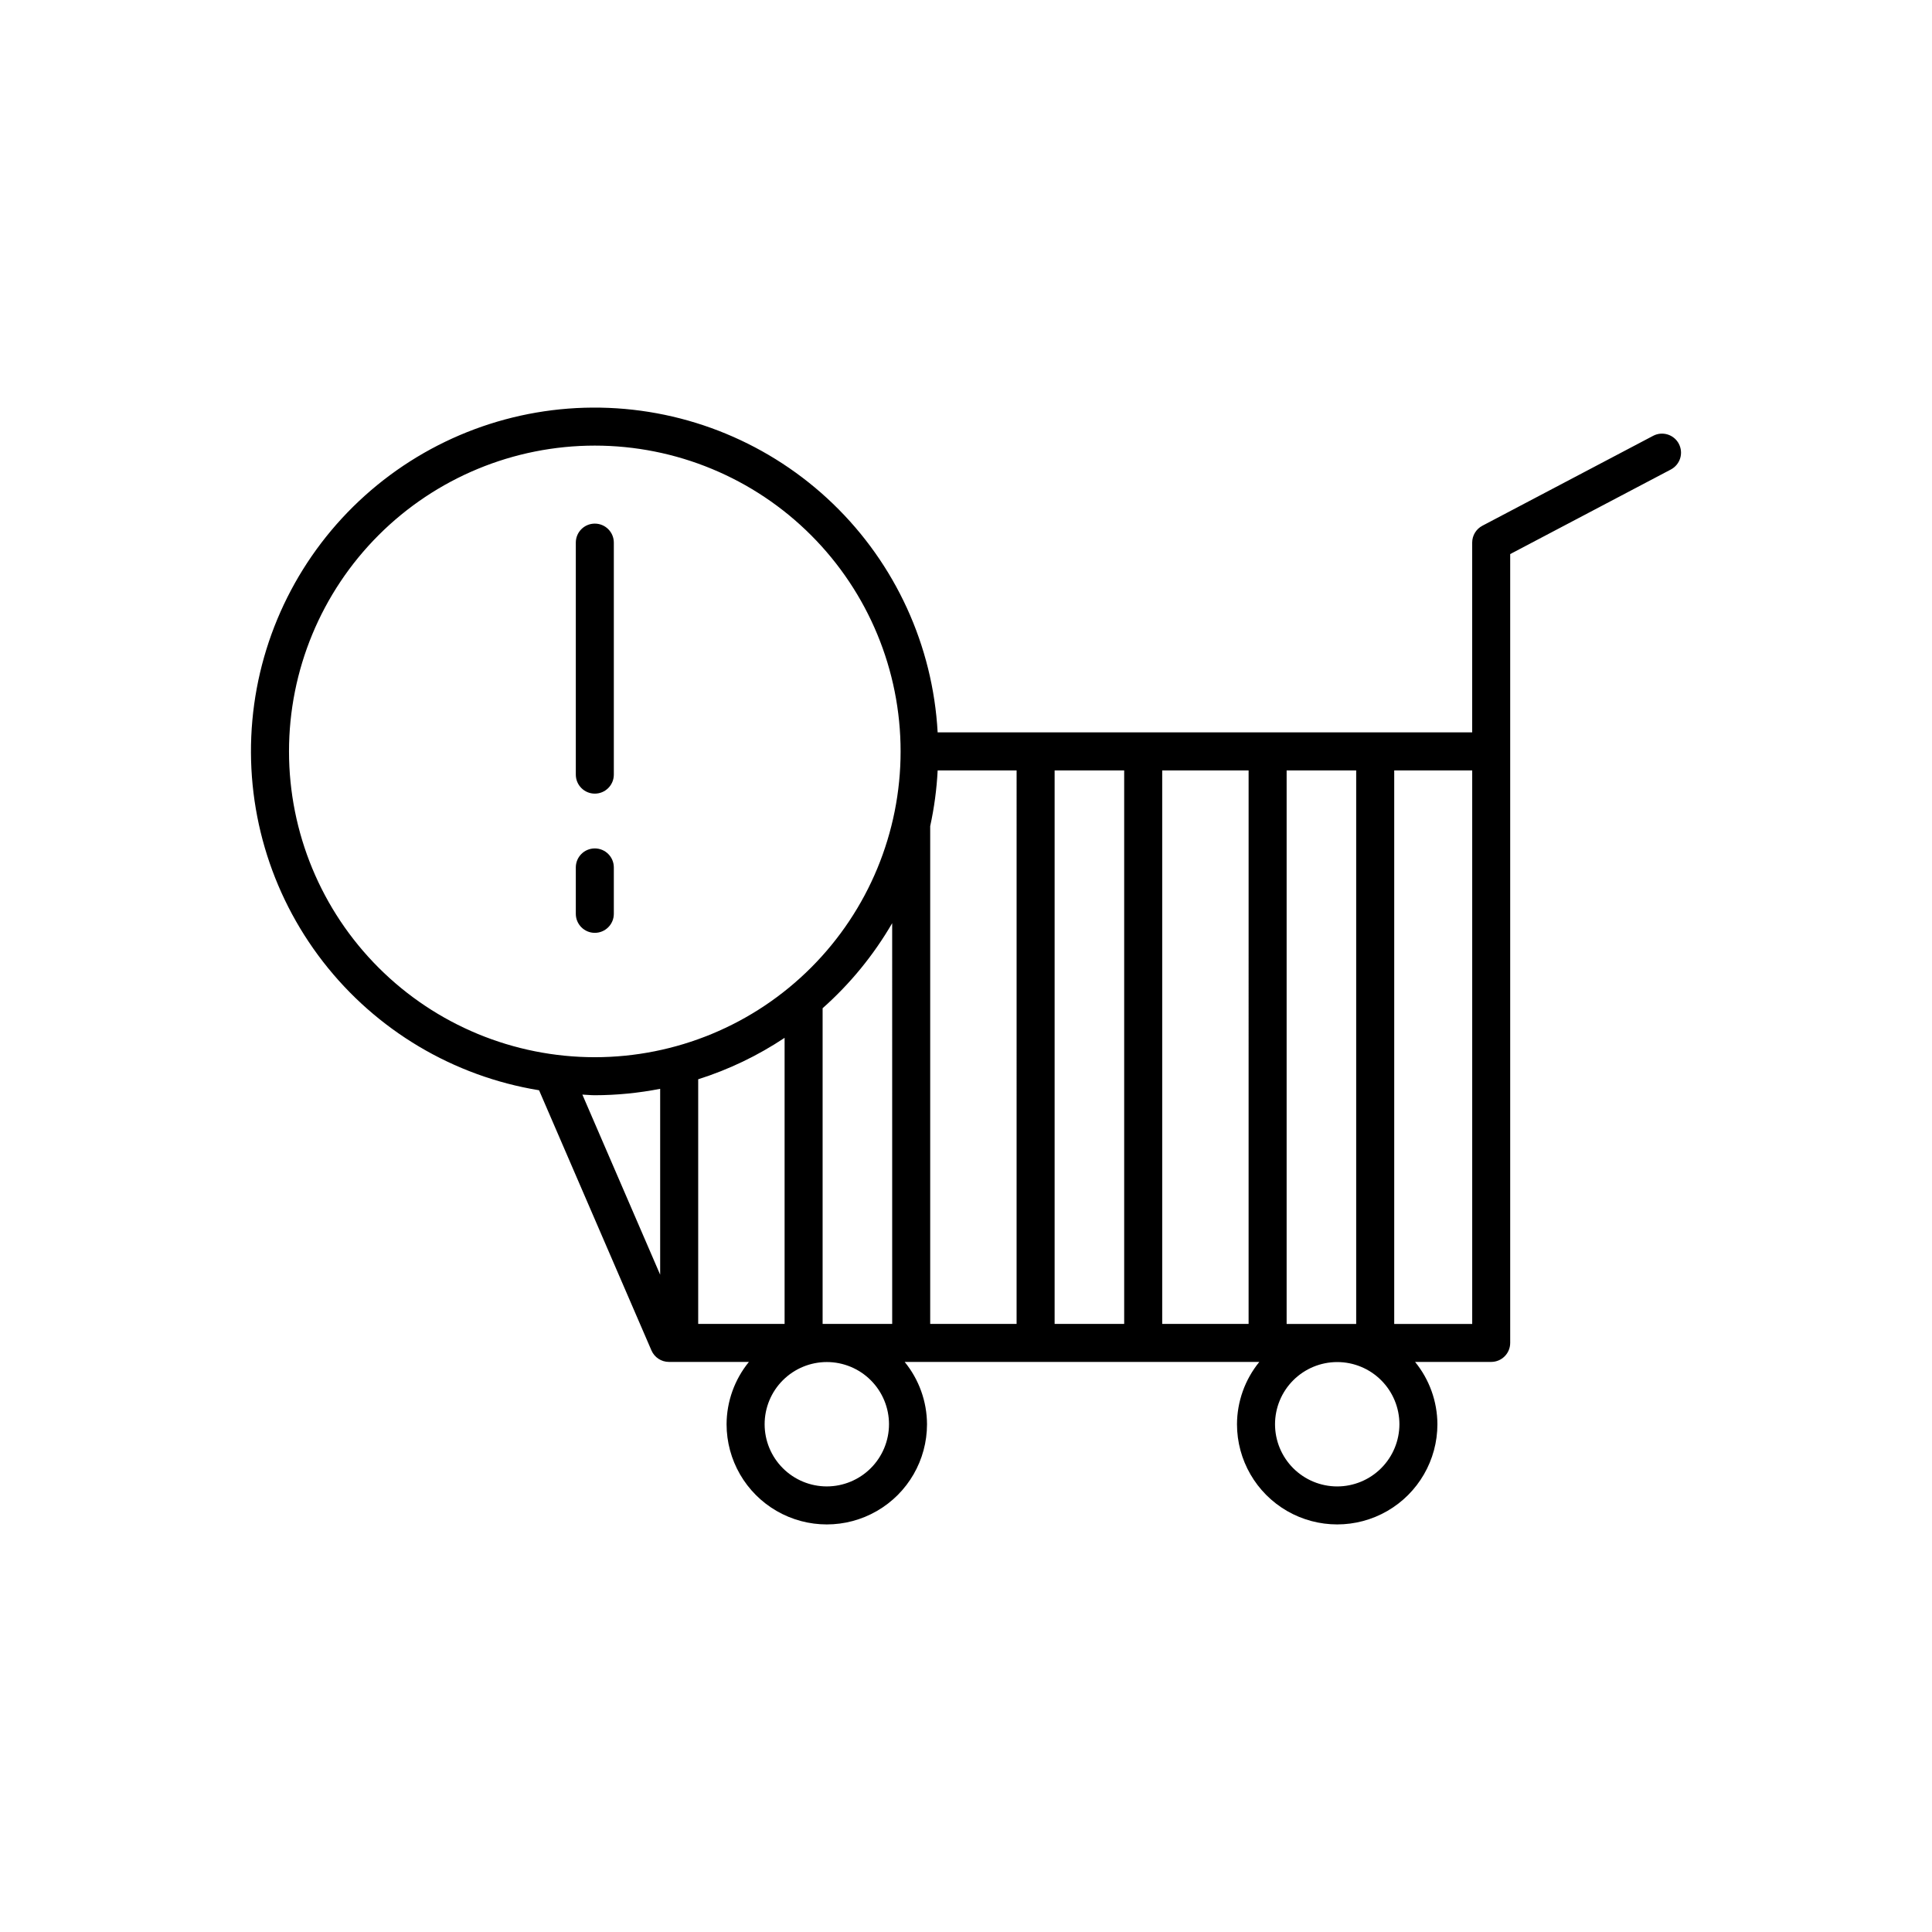 <?xml version="1.0" encoding="UTF-8"?>
<!-- Uploaded to: ICON Repo, www.iconrepo.com, Generator: ICON Repo Mixer Tools -->
<svg fill="#000000" width="800px" height="800px" version="1.1" viewBox="144 144 512 512" xmlns="http://www.w3.org/2000/svg">
 <path d="m588.91 261.61c-1.297-2.461-4.344-3.406-6.805-2.113l-45.273 23.836h0.004c-1.656 0.871-2.691 2.59-2.691 4.457v50.297h-141.66c-1.262-22.973-11.172-44.621-27.742-60.586-16.574-15.969-38.574-25.066-61.582-25.469-23.008-0.406-45.312 7.918-62.434 23.293-17.121 15.375-27.789 36.66-29.852 59.578-2.066 22.918 4.621 45.766 18.719 63.953s34.559 30.363 57.266 34.078l29.781 68.945 0.004 0.004c0.797 1.844 2.613 3.039 4.625 3.039h21.203-0.004c-3.805 4.664-5.891 10.488-5.918 16.508 0 9.488 5.062 18.258 13.277 23 8.219 4.746 18.344 4.746 26.559 0 8.219-4.742 13.281-13.512 13.281-23-0.027-6.019-2.117-11.844-5.922-16.508h93.988c-3.801 4.664-5.891 10.488-5.918 16.508 0 9.488 5.062 18.254 13.277 23 8.219 4.742 18.34 4.742 26.559 0 8.215-4.746 13.277-13.512 13.277-23-0.027-6.019-2.113-11.844-5.918-16.508h20.168c2.785 0 5.039-2.254 5.039-5.035v-209.05l42.582-22.418c1.18-0.625 2.066-1.691 2.465-2.965 0.395-1.277 0.266-2.66-0.355-3.84zm-269.96 220.2-20.617-47.73c1.102 0.039 2.184 0.168 3.293 0.168 5.816-0.012 11.617-0.582 17.324-1.699zm10.078 13.043v-64.832c8.109-2.57 15.816-6.269 22.898-10.984v75.816zm34.086 43.062c-4.371 0-8.562-1.734-11.652-4.828-3.094-3.09-4.828-7.281-4.828-11.652 0-4.371 1.734-8.562 4.828-11.652 3.09-3.09 7.281-4.828 11.652-4.828s8.562 1.738 11.652 4.828c3.09 3.09 4.828 7.281 4.828 11.652-0.004 4.371-1.742 8.559-4.832 11.648-3.09 3.09-7.281 4.828-11.648 4.832zm17.324-43.066-18.438 0.004v-83.664c7.309-6.481 13.531-14.09 18.434-22.535zm-78.812-70.68c-21.492 0-42.105-8.535-57.301-23.734-15.199-15.199-23.738-35.812-23.738-57.305s8.539-42.105 23.738-57.305c15.195-15.195 35.809-23.734 57.301-23.734 21.496 0 42.109 8.539 57.305 23.734 15.199 15.199 23.738 35.812 23.738 57.305s-8.539 42.105-23.738 57.305c-15.195 15.199-35.809 23.734-57.305 23.734zm111.78 70.68-22.895 0.004v-131.92c1.062-4.859 1.723-9.797 1.977-14.762h20.922zm28.512 0-18.434 0.004v-146.68h18.434zm32.973 0-22.895 0.004v-146.68h22.898zm10.078-146.68h18.434v146.69h-18.434zm13.41 189.75c-4.371 0-8.562-1.734-11.656-4.824-3.09-3.09-4.828-7.285-4.828-11.652 0-4.371 1.738-8.566 4.828-11.656s7.281-4.828 11.652-4.828 8.562 1.734 11.656 4.828c3.09 3.09 4.824 7.281 4.828 11.652-0.008 4.367-1.746 8.559-4.836 11.648-3.086 3.09-7.277 4.828-11.645 4.832zm35.77-43.062h-20.668v-146.68h20.668zm-227.48-207.06v61.484c0 2.781-2.254 5.039-5.039 5.039-2.781 0-5.035-2.258-5.035-5.039v-61.484c0-2.781 2.254-5.035 5.035-5.035 2.785 0 5.039 2.254 5.039 5.035zm0 86.078v12.297c0 2.781-2.254 5.039-5.039 5.039-2.781 0-5.035-2.258-5.035-5.039v-12.297c0-2.781 2.254-5.035 5.035-5.035 2.785 0 5.039 2.254 5.039 5.035z"/>
</svg>